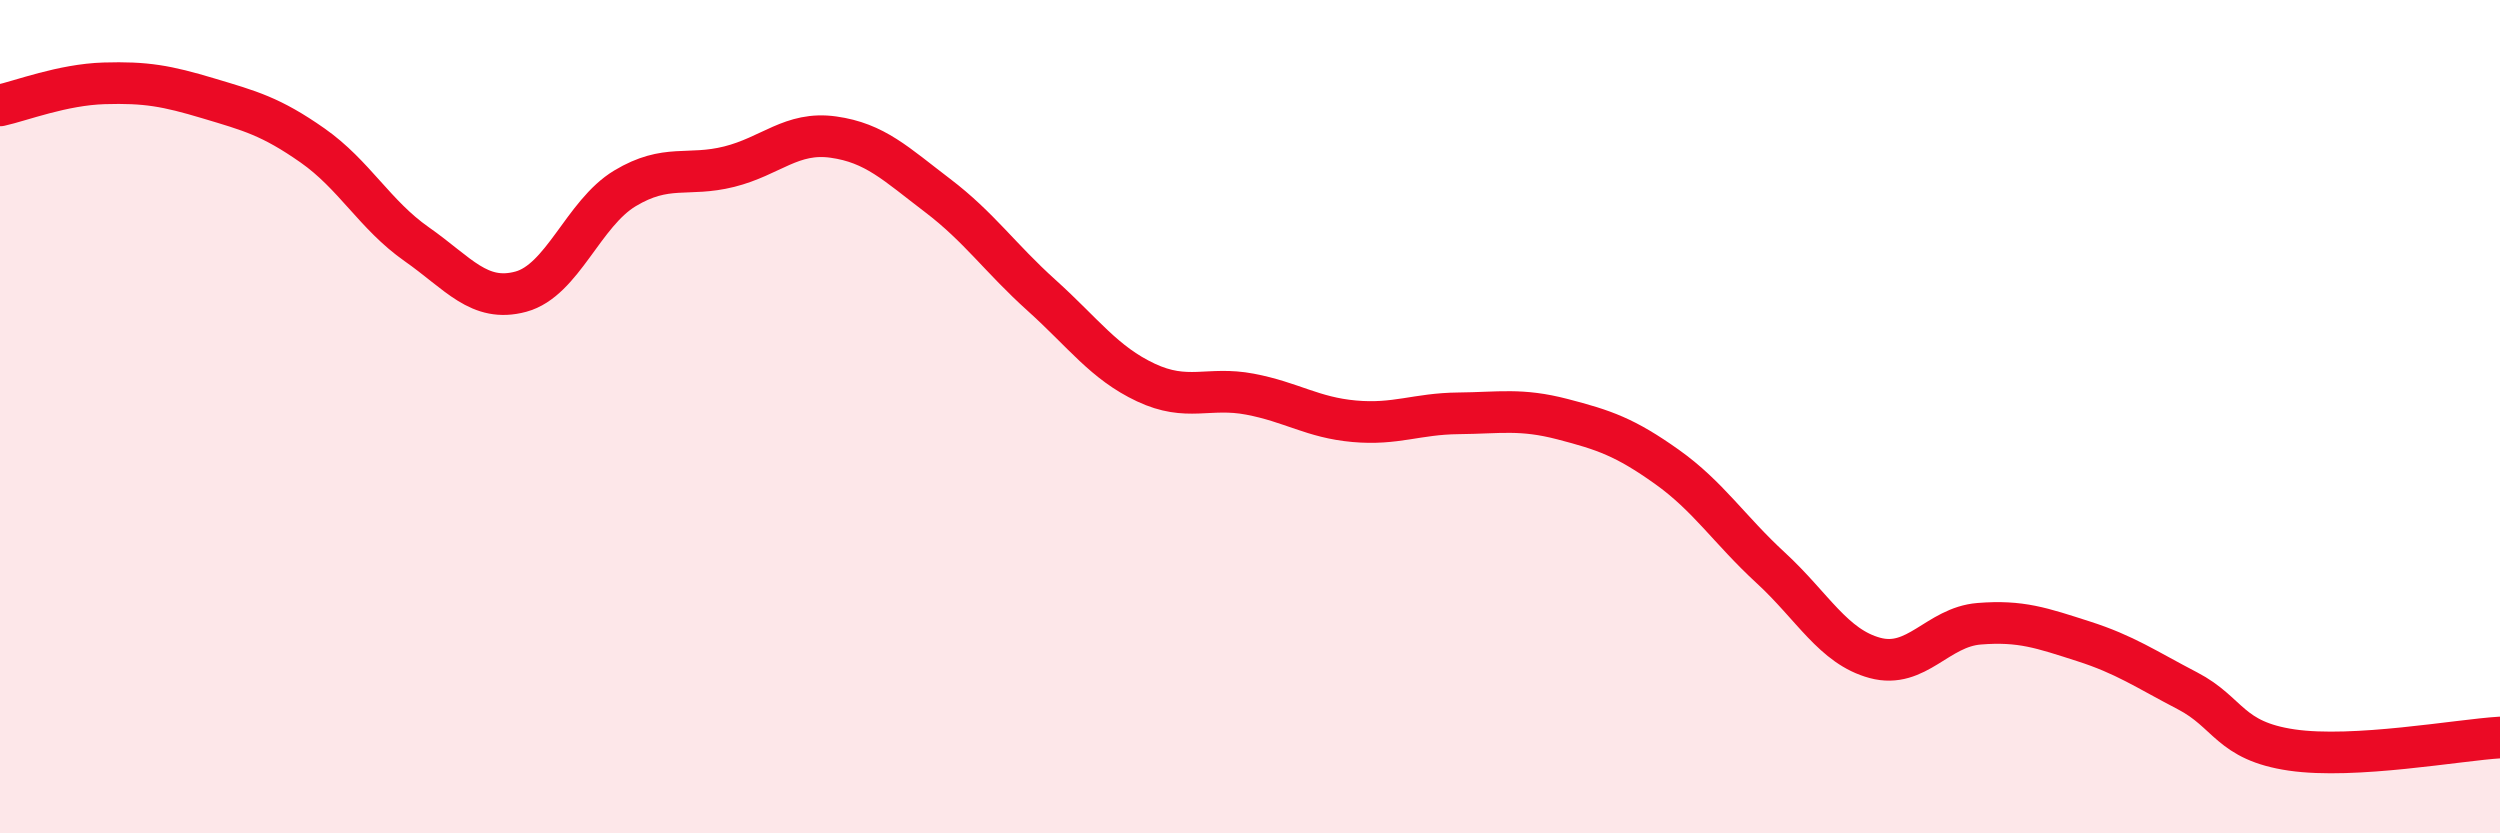 
    <svg width="60" height="20" viewBox="0 0 60 20" xmlns="http://www.w3.org/2000/svg">
      <path
        d="M 0,2.53 C 0.5,2.42 1.5,2.03 2.5,2 C 3.5,1.97 4,2.06 5,2.36 C 6,2.66 6.5,2.79 7.5,3.49 C 8.5,4.19 9,5.16 10,5.86 C 11,6.56 11.5,7.27 12.5,7 C 13.5,6.73 14,5.12 15,4.52 C 16,3.92 16.5,4.25 17.5,4 C 18.5,3.75 19,3.15 20,3.29 C 21,3.43 21.5,3.93 22.5,4.69 C 23.5,5.45 24,6.19 25,7.09 C 26,7.99 26.5,8.71 27.5,9.18 C 28.5,9.65 29,9.27 30,9.46 C 31,9.65 31.5,10.02 32.5,10.11 C 33.5,10.2 34,9.93 35,9.92 C 36,9.91 36.5,9.8 37.5,10.06 C 38.5,10.32 39,10.49 40,11.2 C 41,11.91 41.5,12.71 42.5,13.63 C 43.5,14.55 44,15.52 45,15.79 C 46,16.06 46.5,15.05 47.5,14.97 C 48.5,14.89 49,15.07 50,15.39 C 51,15.71 51.5,16.06 52.5,16.58 C 53.5,17.1 53.5,17.78 55,18 C 56.5,18.22 59,17.76 60,17.7L60 20L0 20Z"
        fill="#EB0A25"
        opacity="0.1"
        stroke-linecap="round"
        stroke-linejoin="round"
      />
      <path
        d="M 0,2.53 C 0.5,2.42 1.5,2.03 2.5,2 C 3.5,1.97 4,2.06 5,2.36 C 6,2.66 6.5,2.79 7.5,3.49 C 8.5,4.19 9,5.16 10,5.86 C 11,6.56 11.5,7.27 12.5,7 C 13.5,6.73 14,5.12 15,4.52 C 16,3.92 16.5,4.25 17.5,4 C 18.5,3.75 19,3.15 20,3.29 C 21,3.43 21.5,3.93 22.5,4.69 C 23.5,5.45 24,6.19 25,7.09 C 26,7.99 26.5,8.71 27.5,9.18 C 28.5,9.65 29,9.27 30,9.46 C 31,9.65 31.5,10.02 32.5,10.11 C 33.5,10.2 34,9.93 35,9.92 C 36,9.91 36.5,9.8 37.5,10.06 C 38.5,10.32 39,10.49 40,11.2 C 41,11.91 41.5,12.71 42.5,13.63 C 43.5,14.55 44,15.52 45,15.79 C 46,16.06 46.5,15.05 47.5,14.97 C 48.5,14.89 49,15.07 50,15.39 C 51,15.71 51.5,16.06 52.5,16.58 C 53.5,17.1 53.5,17.78 55,18 C 56.5,18.22 59,17.76 60,17.7"
        stroke="#EB0A25"
        stroke-width="1"
        fill="none"
        stroke-linecap="round"
        stroke-linejoin="round"
      />
    </svg>
  